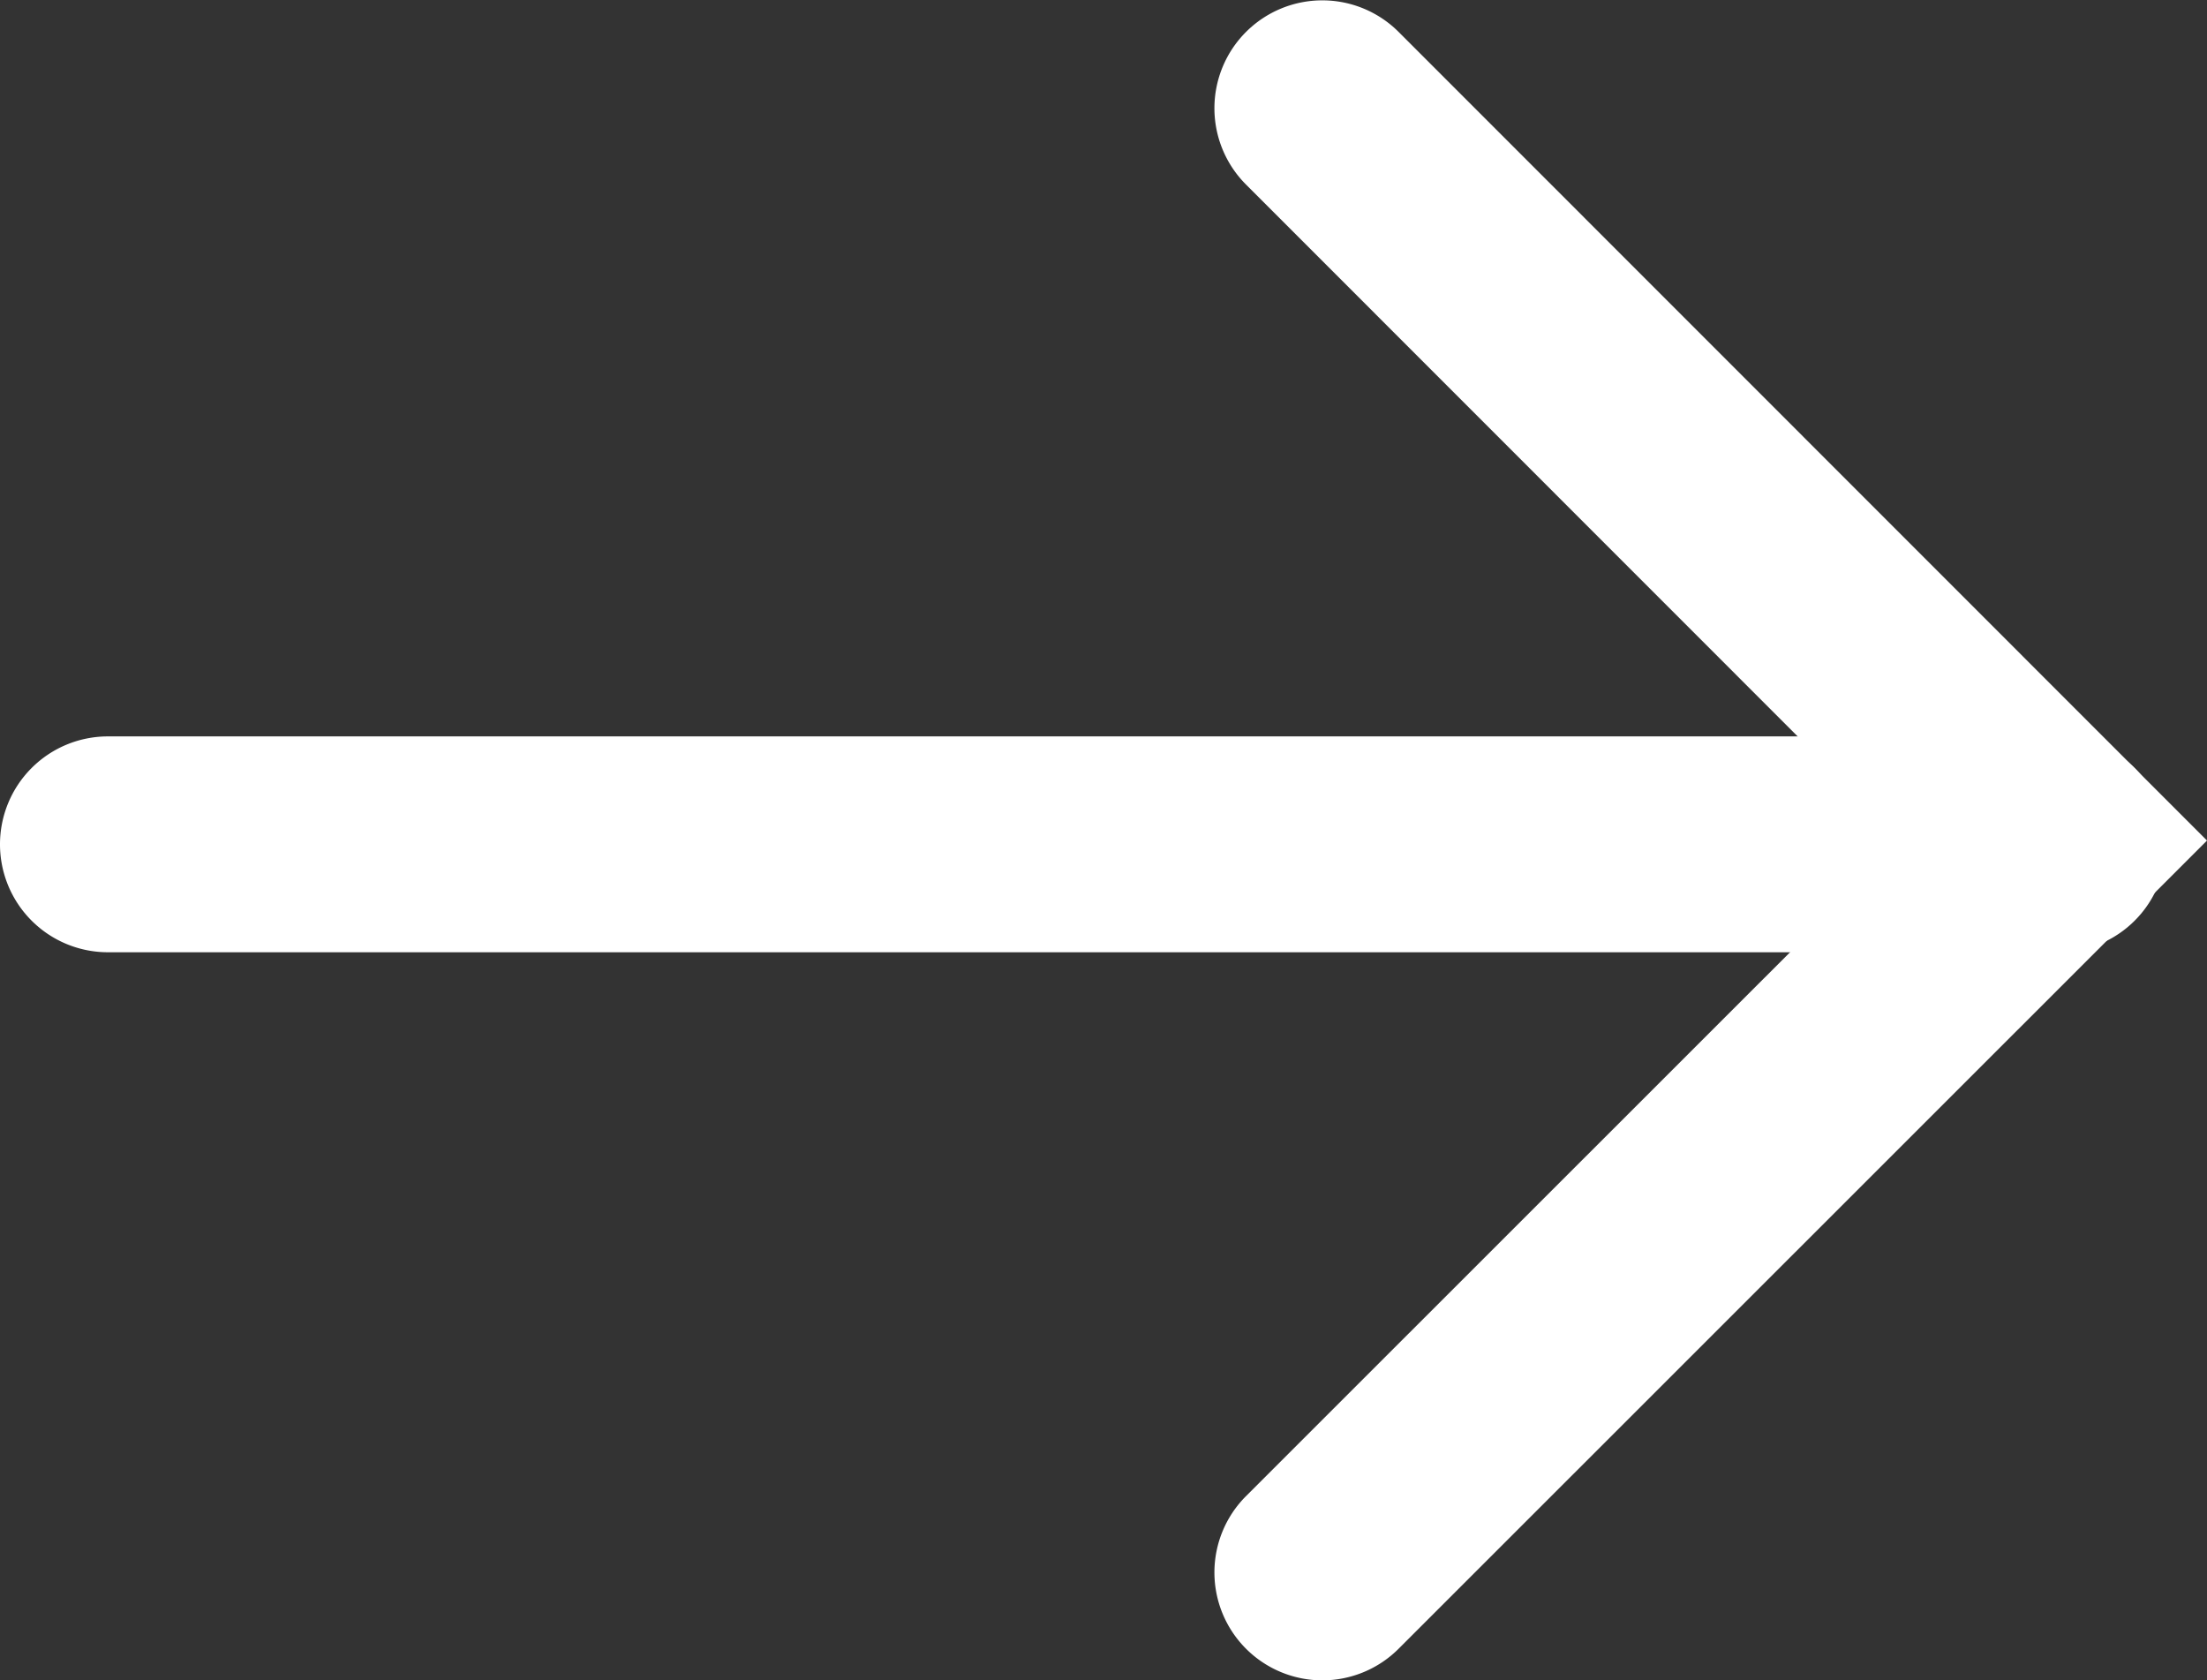 <svg xmlns="http://www.w3.org/2000/svg" width="20.449" height="15.566" viewBox="0 0 20.449 15.566" fill="#fff"><rect x="0" y="0" width="20.449" height="15.566" fill="#333333" stroke="none"/><g transform="translate(-6.253 -8.67)"><g transform="translate(7.253 9.671)"><path d="M-14665.418-17370.131h-18.072a1,1,0,0,1-1-1,1,1,0,0,1,1-1h18.072a1,1,0,0,1,1,1A1,1,0,0,1-14665.418-17370.131Z" transform="translate(14683.49 17377.953)"/><path d="M-14646.739-17377.6a1,1,0,0,1-.707-.293,1,1,0,0,1,0-1.414l6.076-6.074-6.076-6.078a1,1,0,0,1,0-1.414,1,1,0,0,1,1.414,0l7.49,7.492-7.49,7.488A1,1,0,0,1-14646.739-17377.6Z" transform="translate(14657.991 17392.168)"/></g></g></svg>